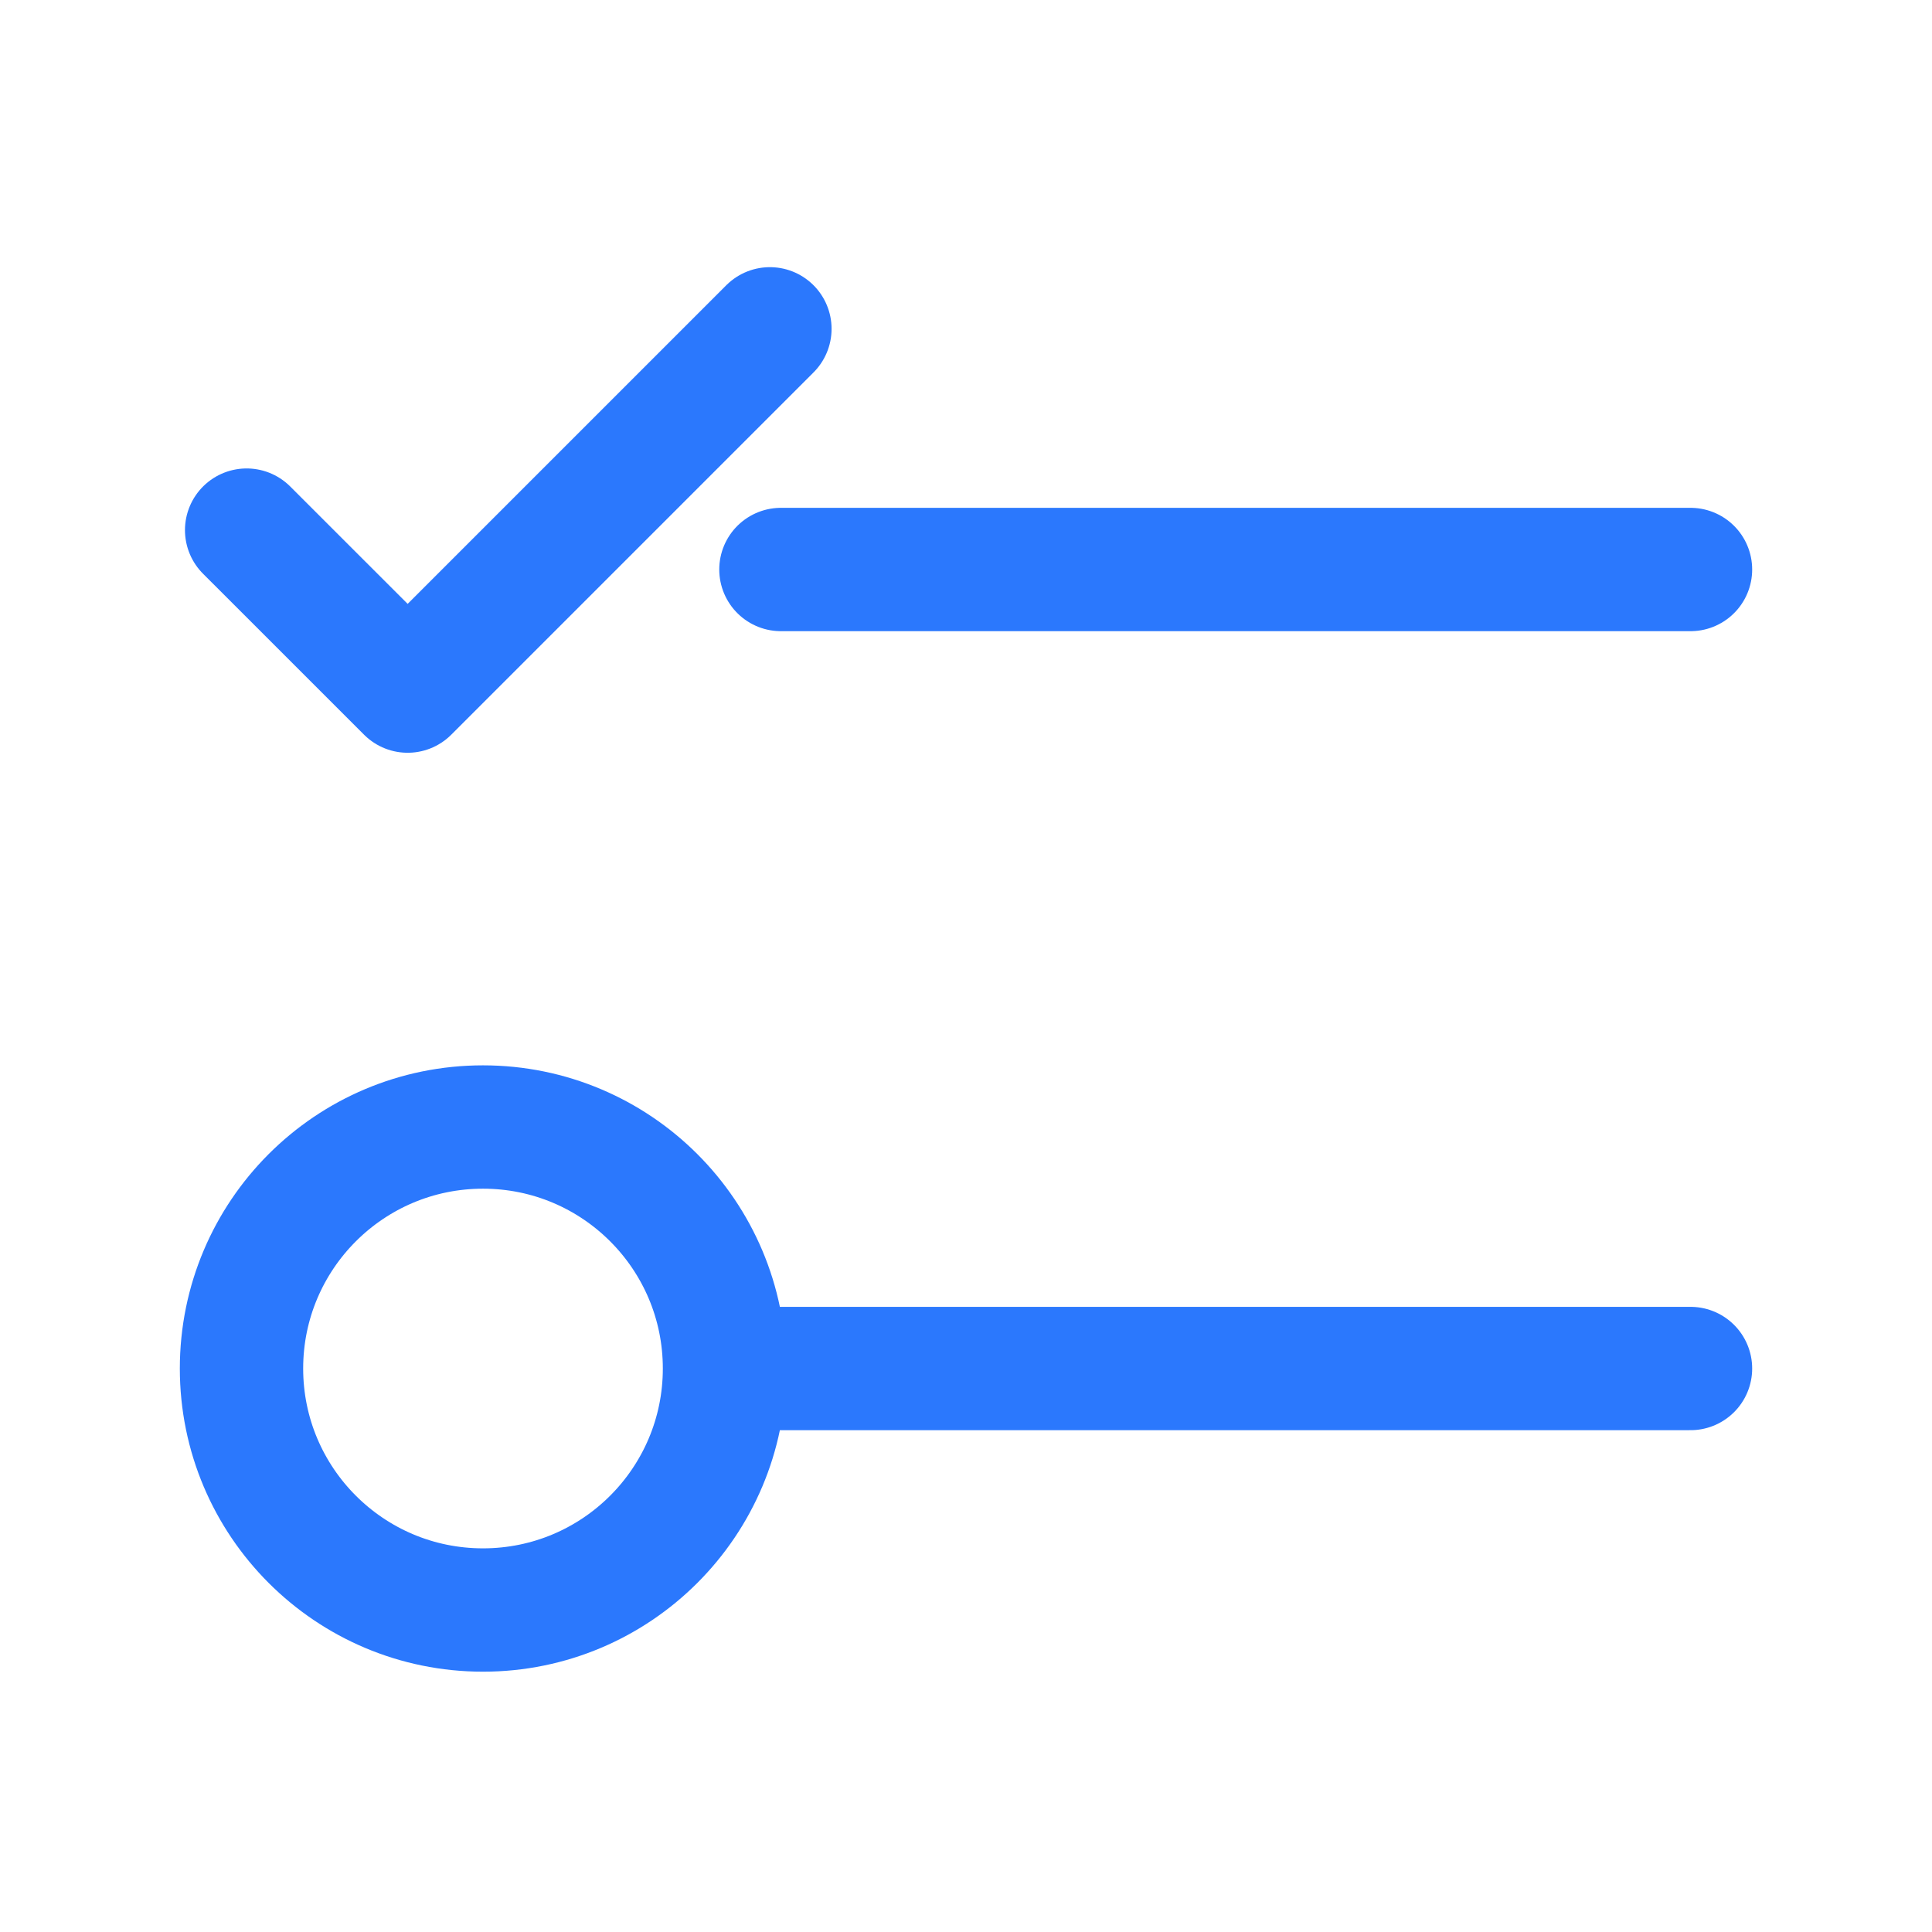 <?xml version="1.0" encoding="UTF-8"?> <svg xmlns="http://www.w3.org/2000/svg" width="44" height="44" viewBox="0 0 44 44" fill="none"><path d="M38.5 12.97L17.785 12.97" stroke="#2B78FD" stroke-width="2.809" stroke-linecap="round" stroke-linejoin="round"></path><path d="M16.5 31.167H38.5M16.5 31.167C16.5 34.205 14.038 36.667 11 36.667C7.962 36.667 5.5 34.205 5.5 31.167C5.5 28.129 7.962 25.667 11 25.667C14.038 25.667 16.5 28.129 16.5 31.167Z" stroke="#2B78FD" stroke-width="2.809" stroke-linecap="round" stroke-linejoin="round"></path><path d="M5.617 12.073L9.284 15.739L17.534 7.489" stroke="#2B78FD" stroke-width="2.809" stroke-linecap="round" stroke-linejoin="round"></path></svg> 